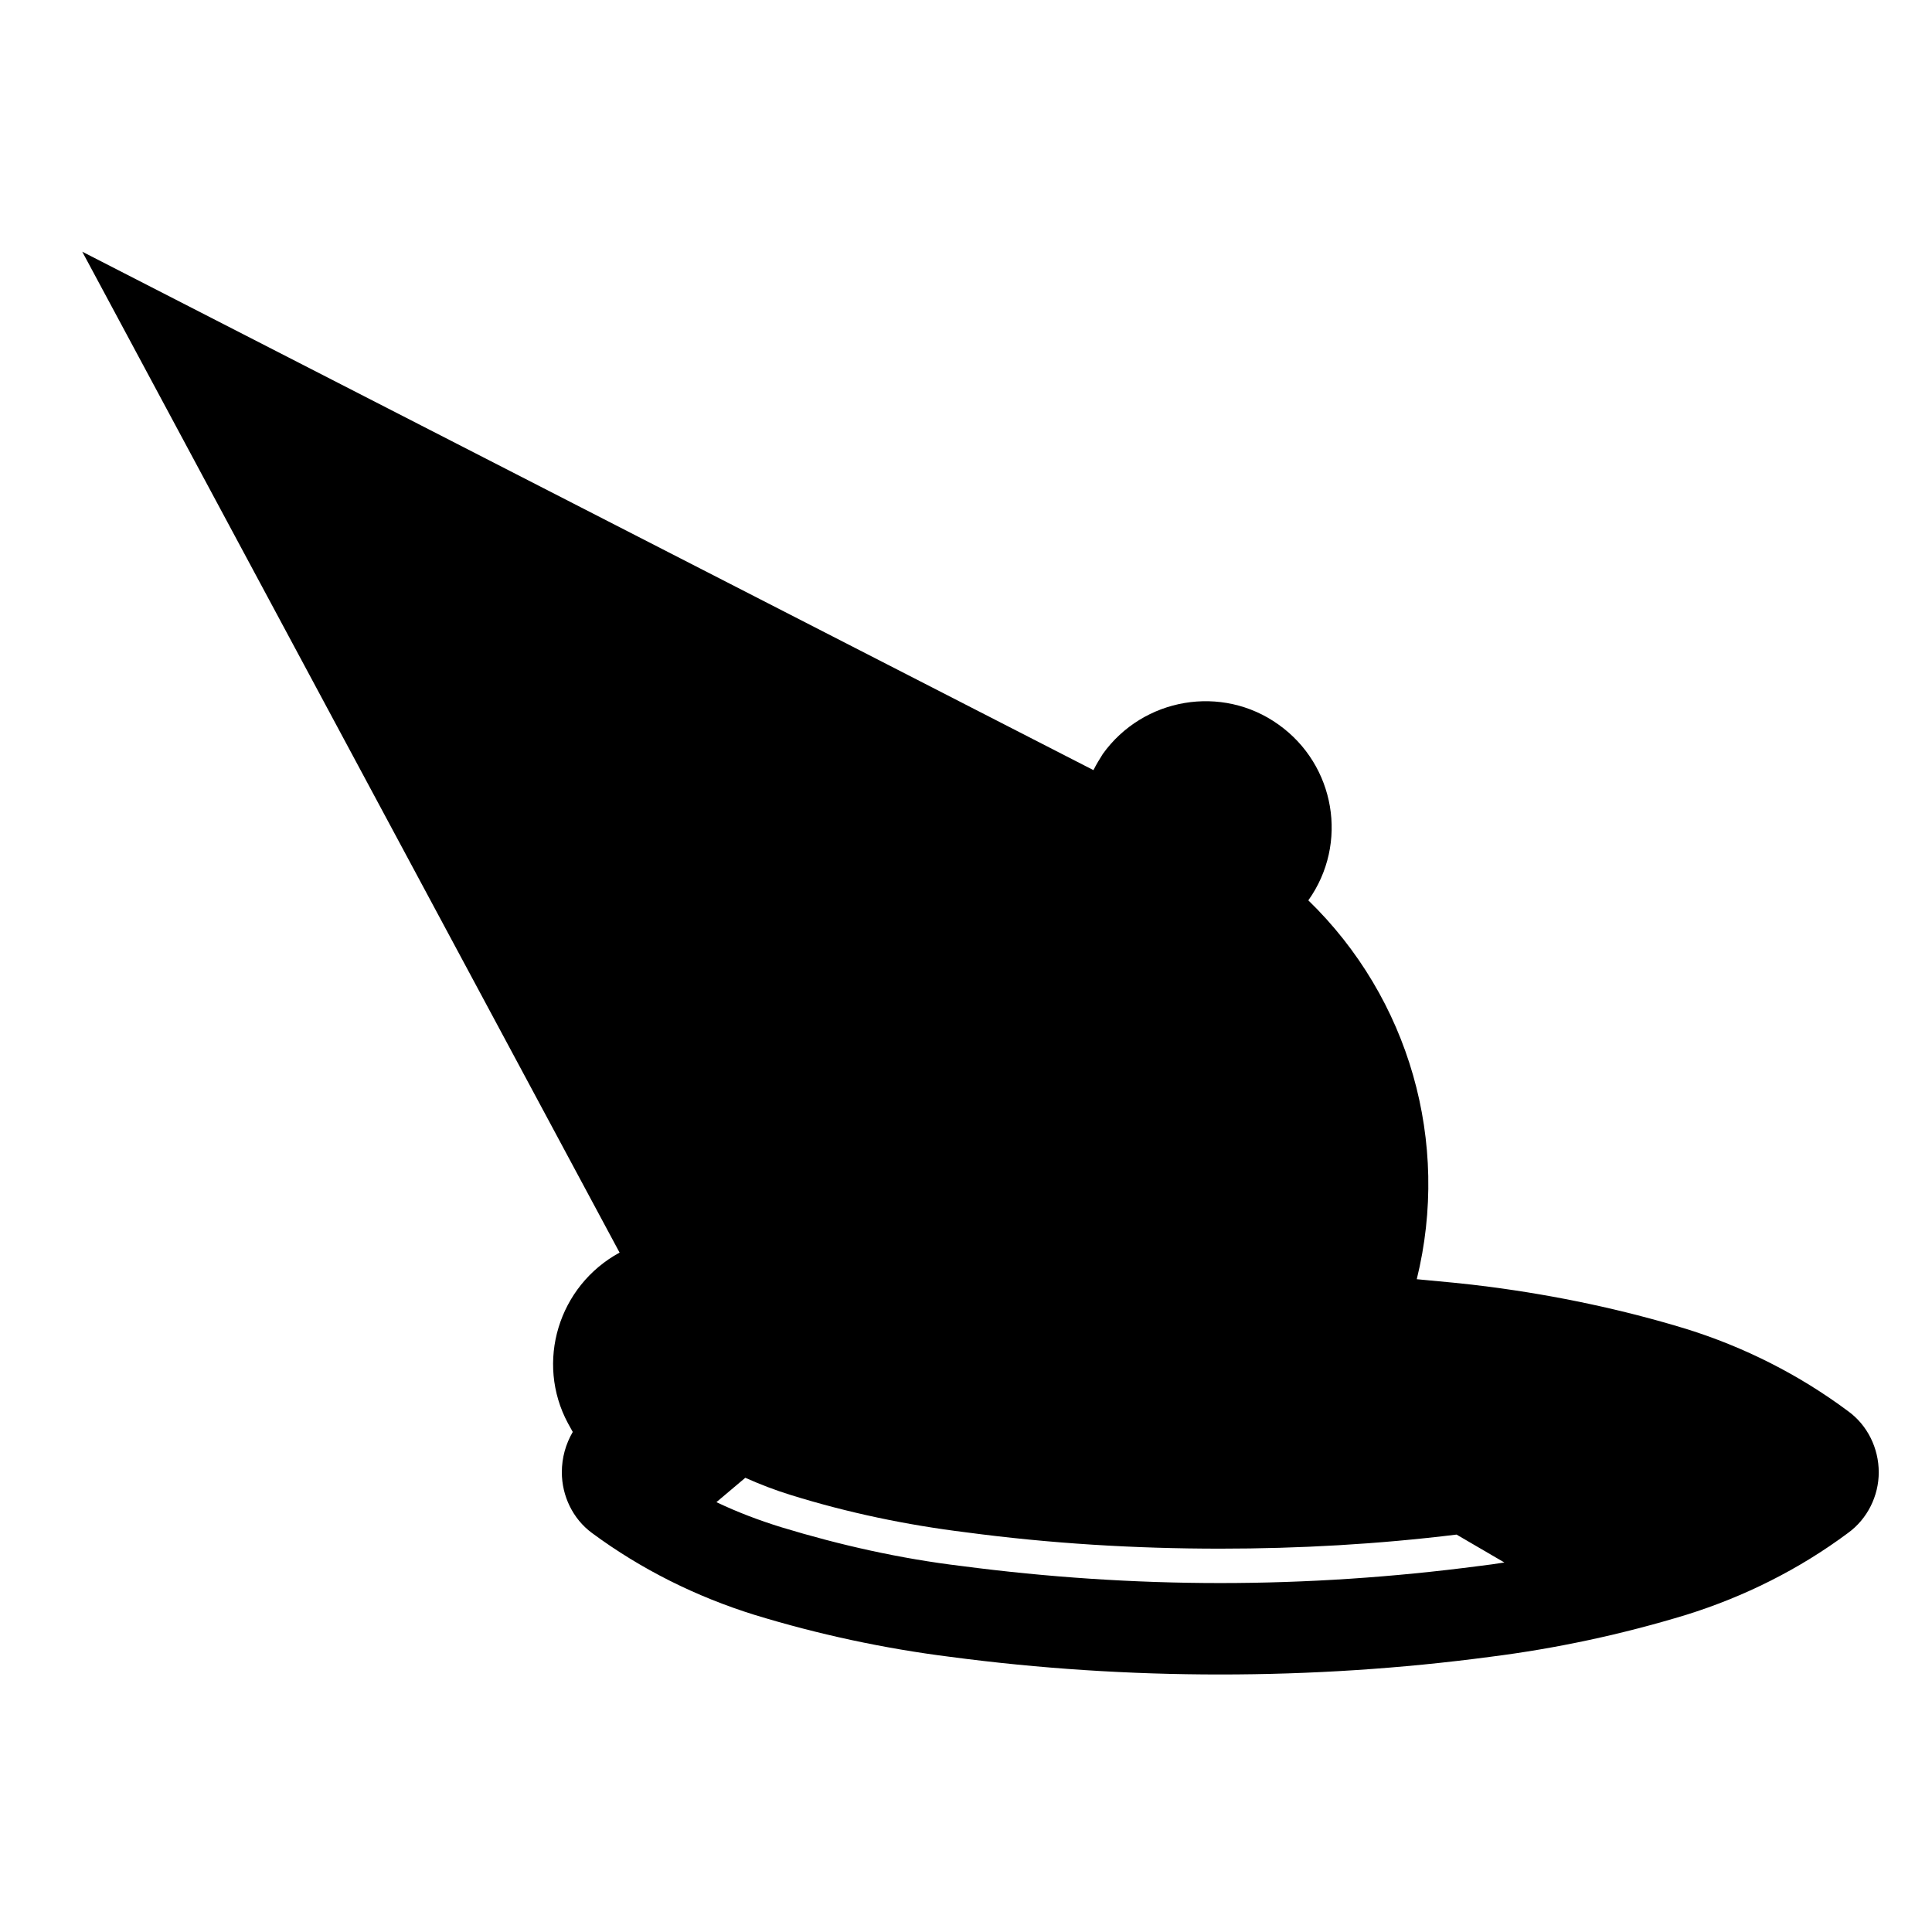 <?xml version="1.0" encoding="UTF-8"?>
<!-- Uploaded to: ICON Repo, www.svgrepo.com, Generator: ICON Repo Mixer Tools -->
<svg fill="#000000" width="800px" height="800px" version="1.1" viewBox="144 144 512 512" xmlns="http://www.w3.org/2000/svg">
 <path d="m436.23 343.84c10.715-14.965 31.625-18.539 46.594-7.82 15.043 10.711 18.617 31.539 7.898 46.582 26.781 26.012 37.668 64.109 28.738 100.4 6.551 0.605 13.094 1.195 19.469 2.039 17.516 2.301 34.945 5.953 51.949 11.141 15.301 4.766 29.844 12.078 42.855 21.77 5.184 3.734 8.156 9.859 8.156 16.238 0 6.195-2.973 12.328-8.156 16.07-13.008 9.684-27.555 16.902-42.855 21.68-17.004 5.184-34.43 8.922-51.949 11.133-23.633 3.144-47.605 4.68-71.586 4.68-23.973 0-47.863-1.535-71.582-4.68-17.512-2.207-34.938-5.949-51.855-11.133-15.305-4.769-29.926-11.996-43.02-21.68-5.098-3.742-7.992-9.875-7.992-16.07 0-3.906 1.023-7.481 2.891-10.711-0.422-0.766-0.852-1.535-1.273-2.301-8.672-16.152-2.551-36.379 13.684-45.227l-142.4-265.25 267.98 137.39c0.766-1.539 1.609-2.898 2.461-4.254zm-85.184 204.89c15.637 4.758 31.539 8.332 47.777 10.281 22.703 2.977 45.656 4.516 68.523 4.516 22.957 0 45.828-1.535 68.613-4.516 2.207-0.246 4.508-0.59 6.715-0.938l-12.672-7.391c-20.832 2.551-41.66 3.727-62.664 3.727-22.609 0-45.055-1.359-67.336-4.328-15.809-1.949-31.281-5.184-46.336-9.859-4.168-1.281-8.16-2.816-12.156-4.594l-7.652 6.457c5.539 2.648 11.402 4.859 17.188 6.644z"/>
</svg>
